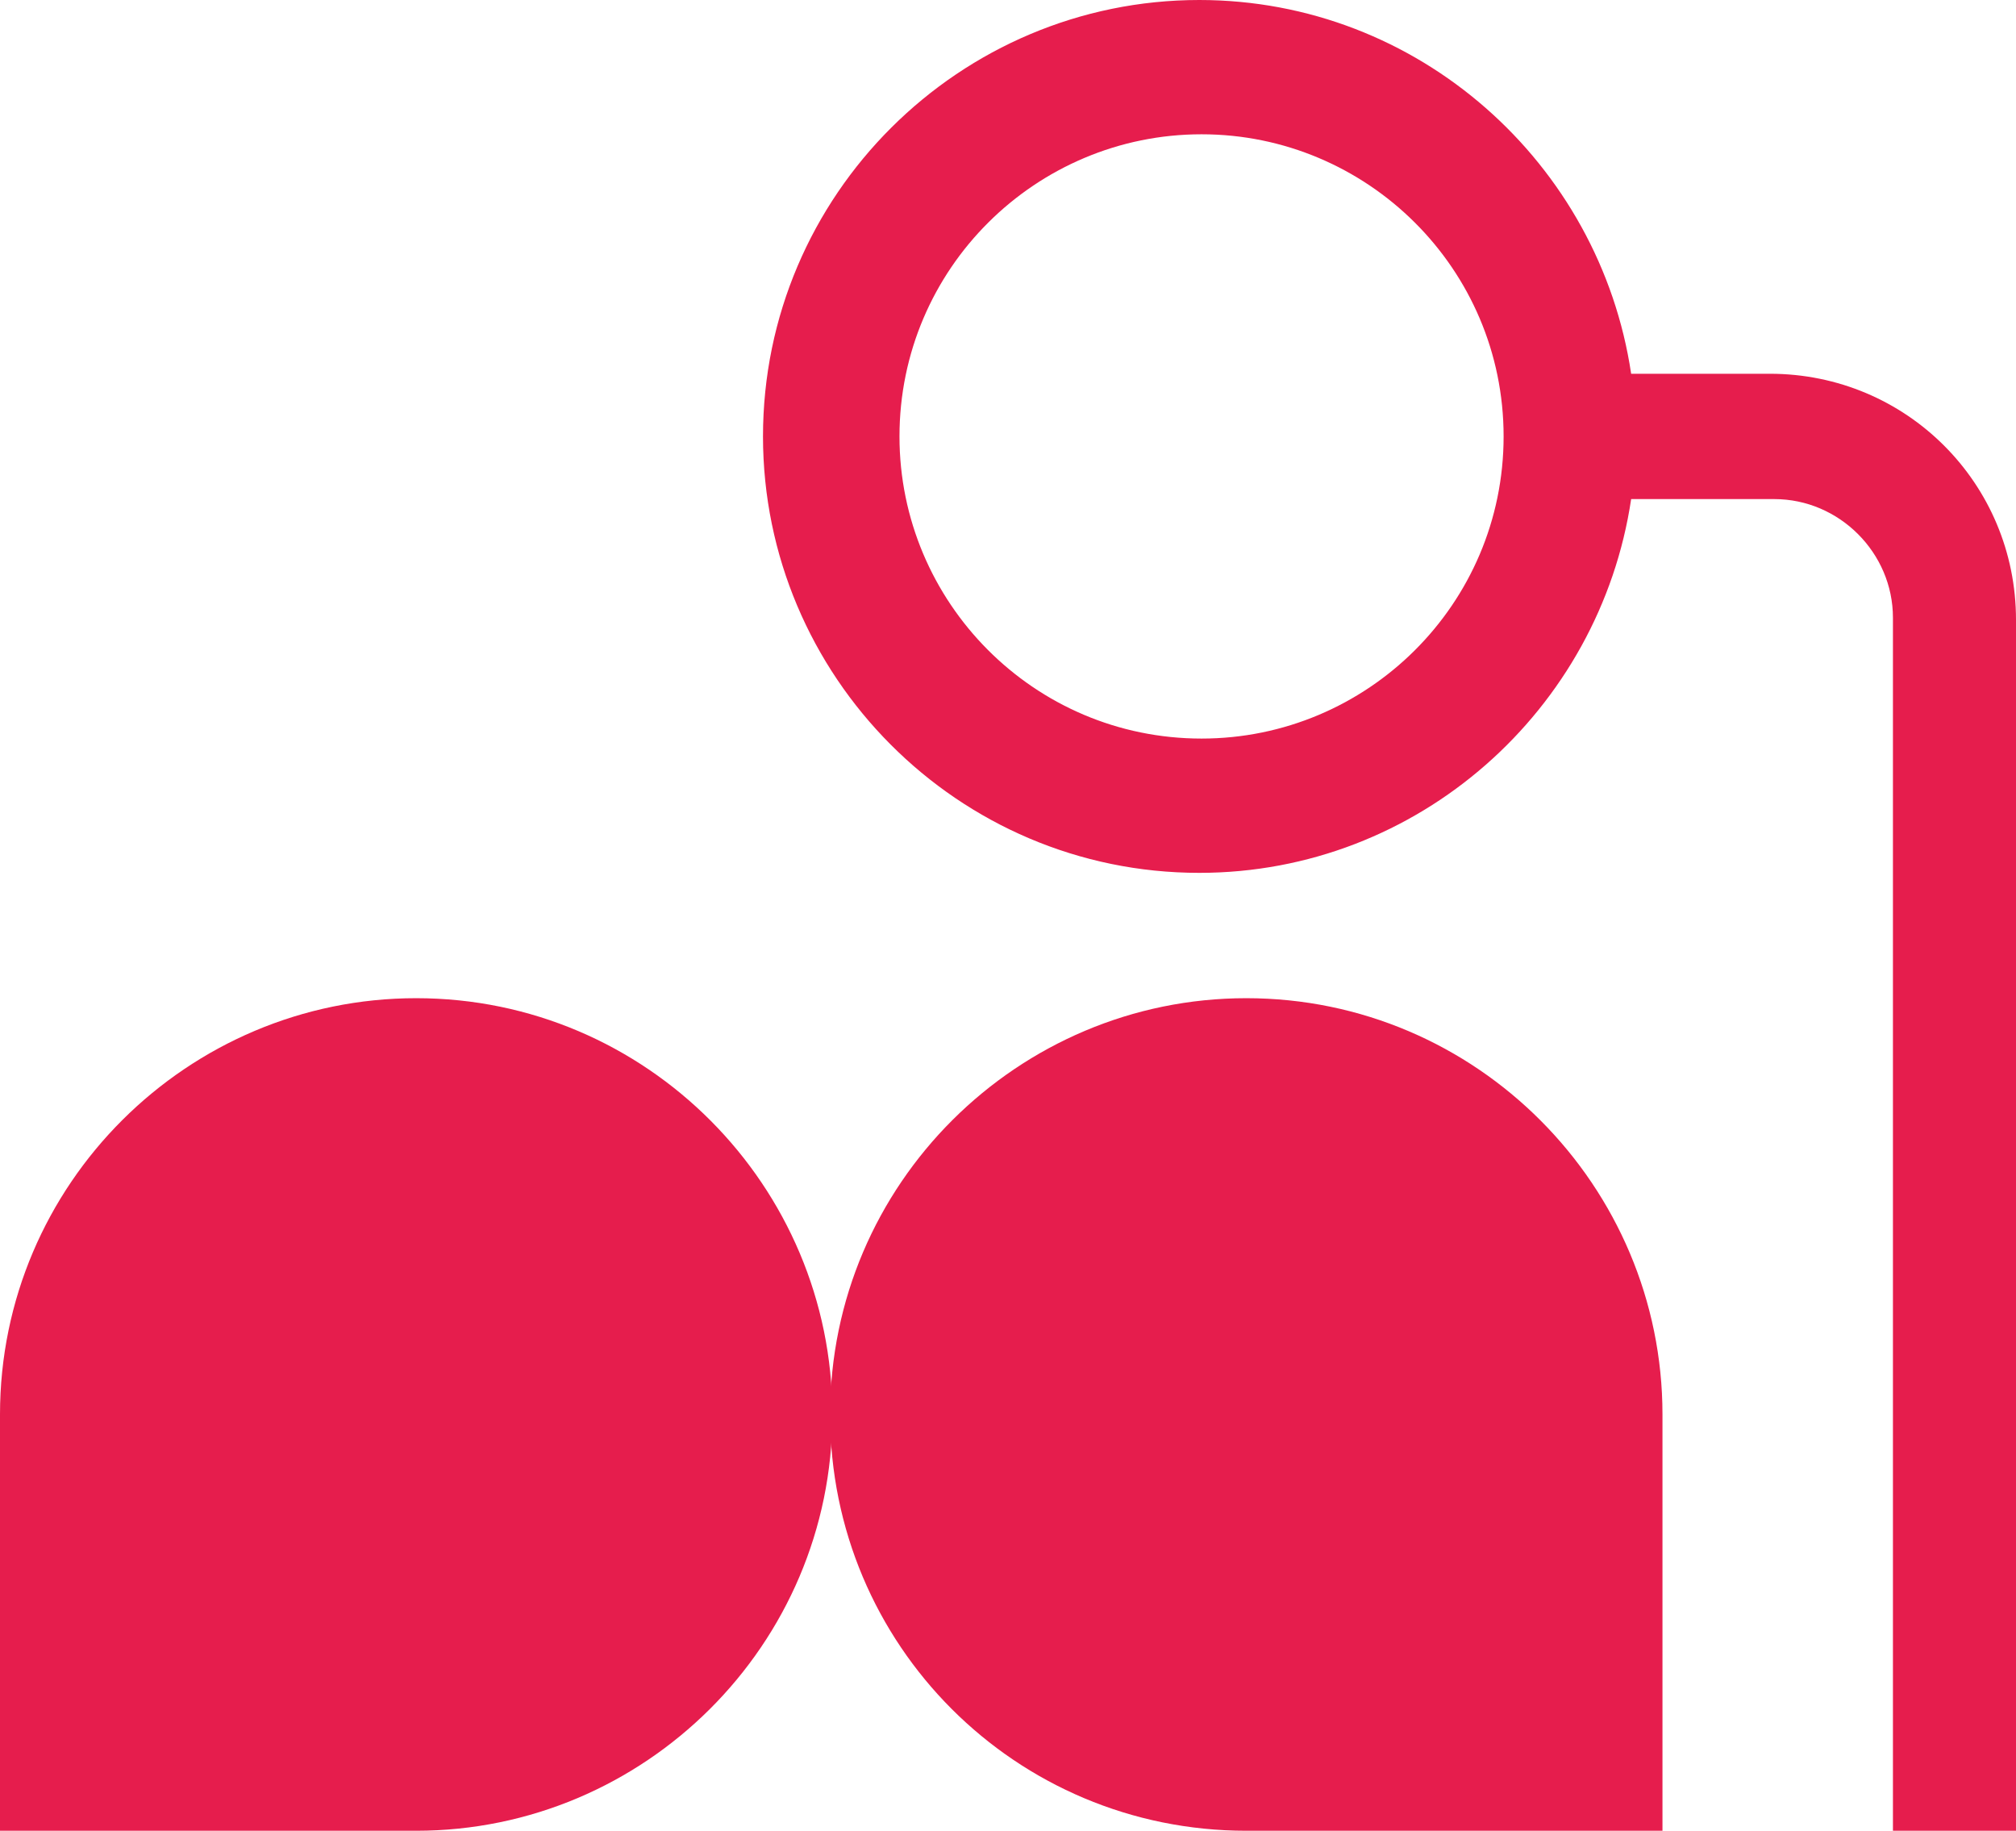 <svg xmlns="http://www.w3.org/2000/svg" version="1.1" id="Calque_1" x="0px"
     y="0px" style="enable-background:new 0 0 425.2 425.2;" xml:space="preserve" viewBox="167.5 171.7 90.1 81.8">
<style type="text/css">
	.st0{fill:#E61D4D;}
	.st1{fill:#FFFFFF;}
	.st2{fill:#E3204E;}
</style>
    <g>
	<path class="st0"
          d="M167.5,253.5h18.6c10.2,0,18.6-8.3,18.6-18.6c0-10.2-8.3-18.6-18.6-18.6c-10.2,0-18.6,8.3-18.6,18.6V253.5z"/>
        <path class="st0"
              d="M223.2,253.5h18.6v-18.6c0-10.2-8.3-18.6-18.6-18.6c-10.2,0-18.6,8.3-18.6,18.6   C204.6,245.2,212.9,253.5,223.2,253.5z"/>
        <path class="st0"
              d="M240.4,188.4c-1.4-9.4-9.5-16.7-19.3-16.7c-10.7,0-19.5,8.7-19.5,19.5c0,10.7,8.7,19.5,19.5,19.5   c9.8,0,17.9-7.3,19.3-16.7l6.4,0c2.9,0,5.3,2.4,5.3,5.3v54.2h5.5v-54.1c0-6.1-4.9-11-11-11L240.4,188.4z M234.7,191.2   c0,7.5-6.1,13.5-13.5,13.5c-7.5,0-13.5-6.1-13.5-13.5c0-7.5,6.1-13.5,13.5-13.5C228.6,177.7,234.7,183.7,234.7,191.2z"/>
</g>
</svg>

